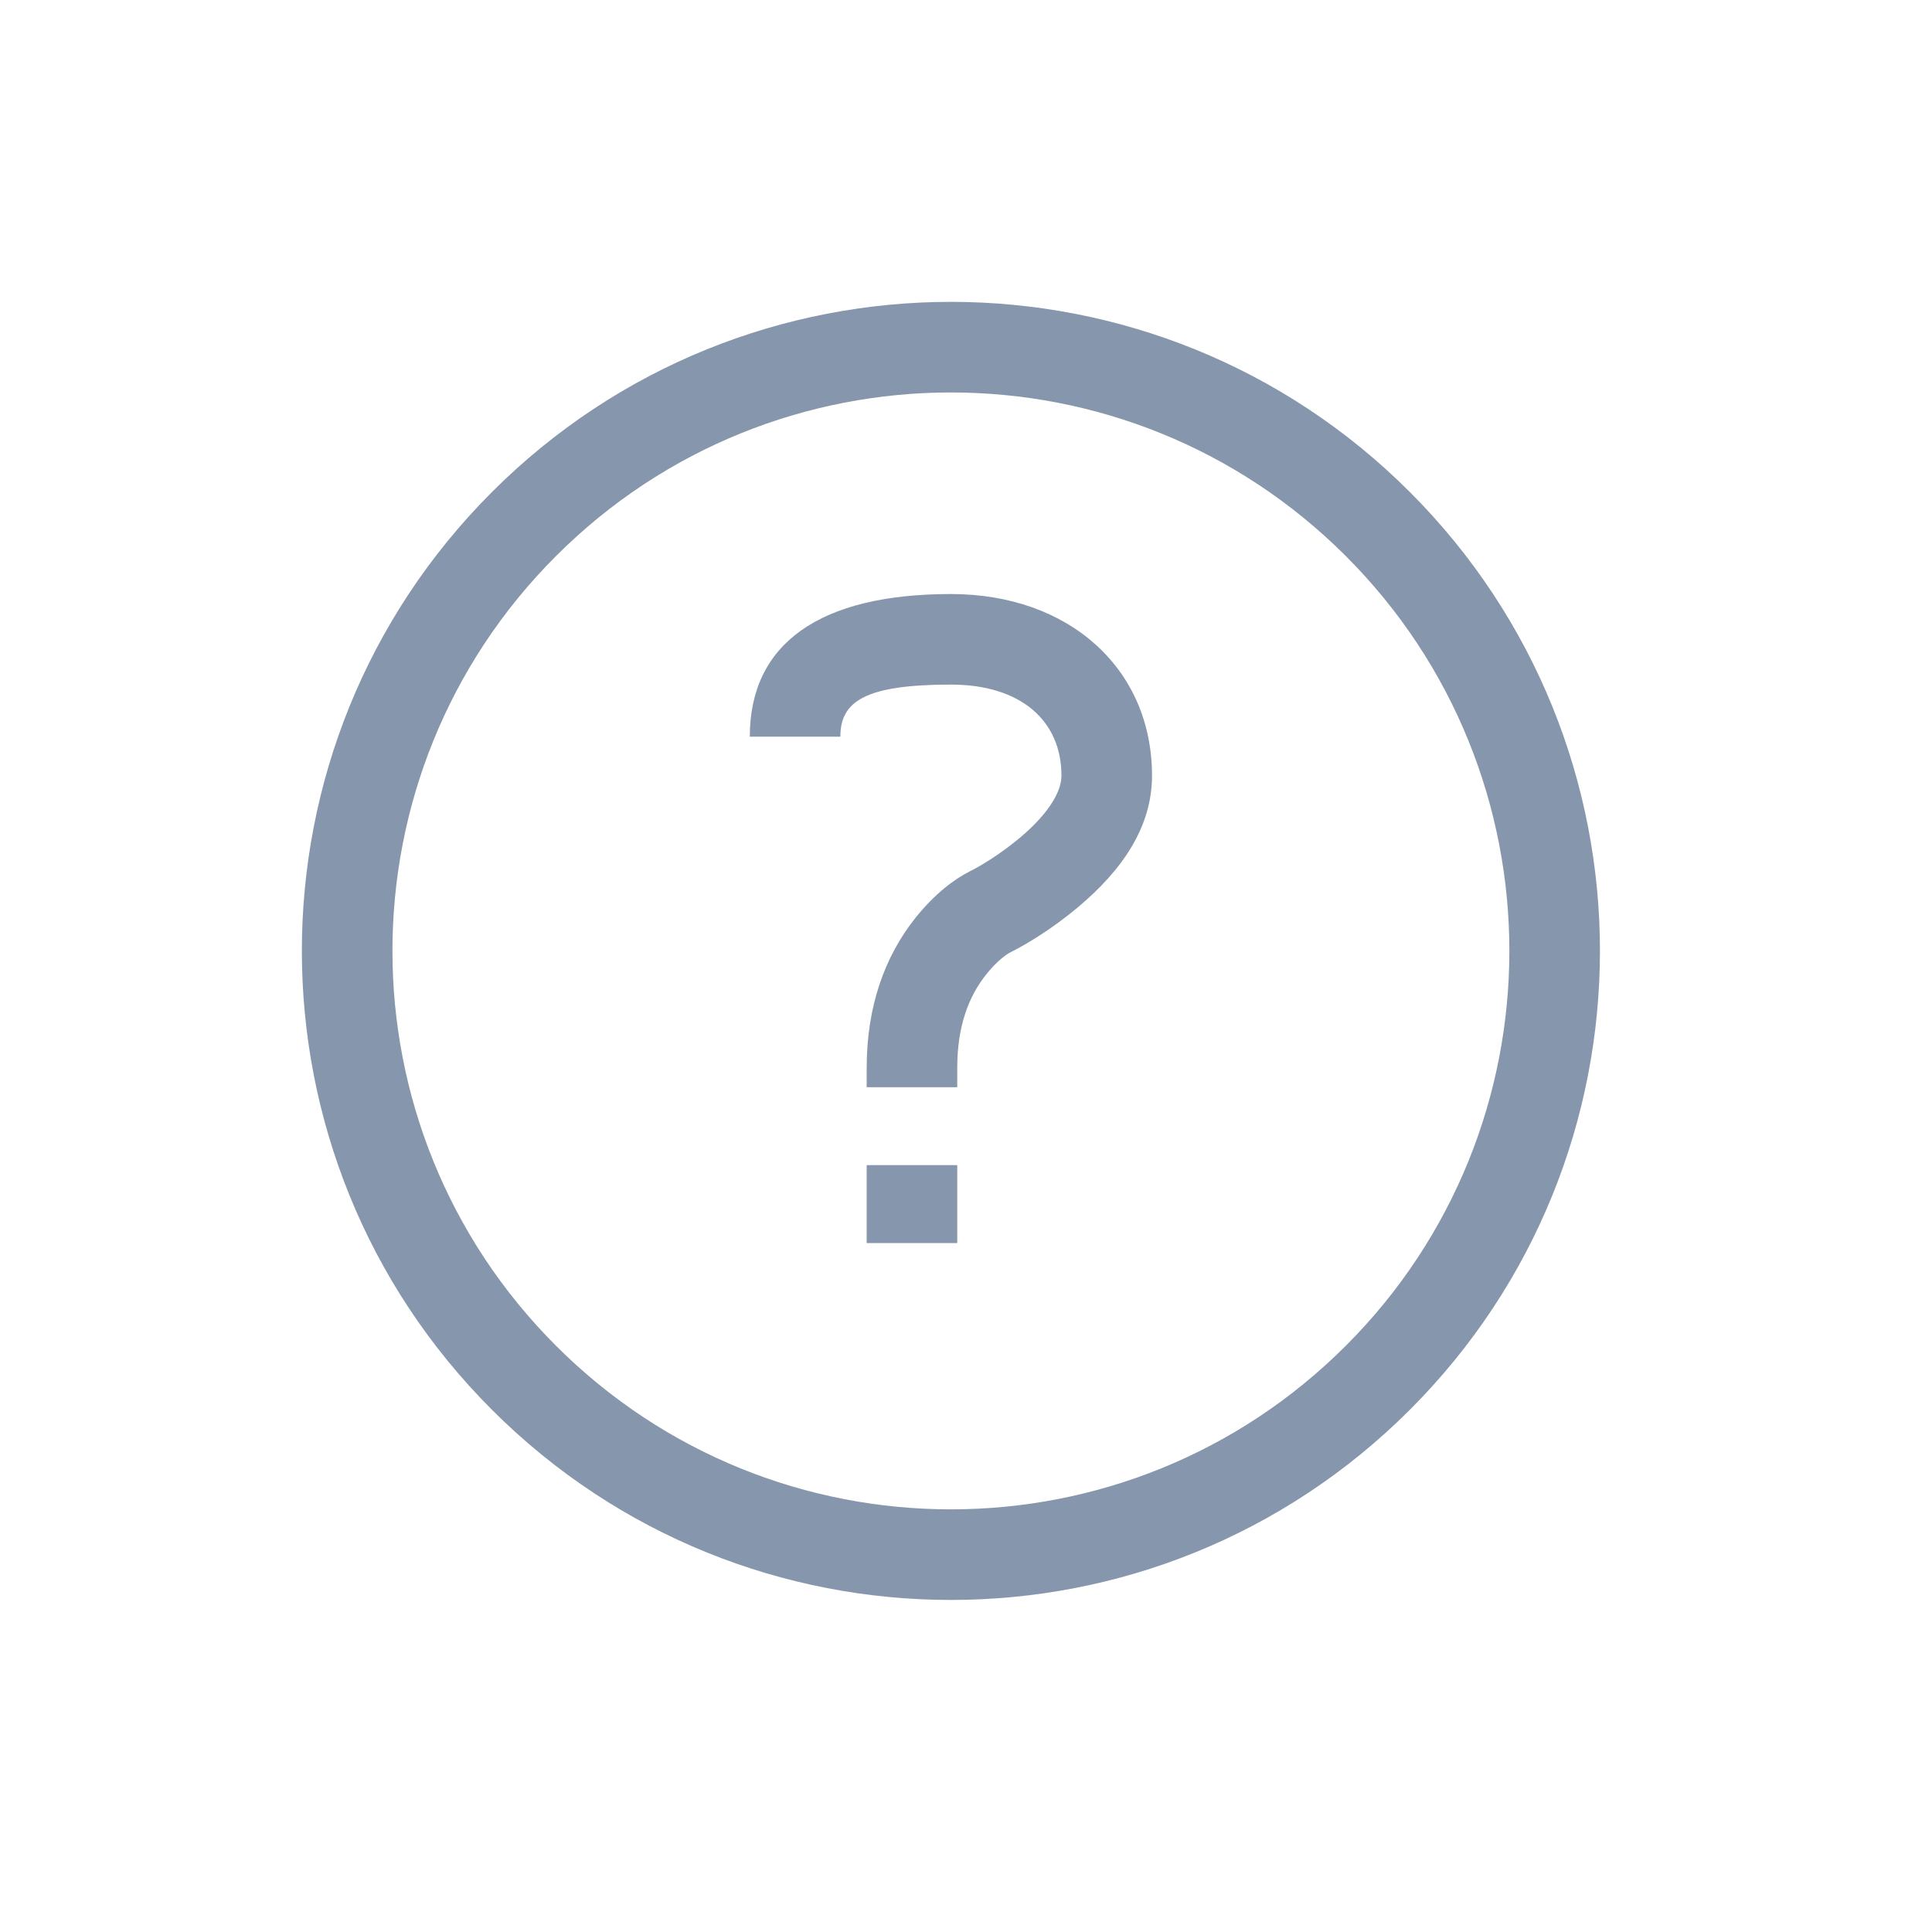 <svg width="32" height="32" version="1.1" xmlns="http://www.w3.org/2000/svg" xmlns:xlink="http://www.w3.org/1999/xlink"><rect id="backgroundrect" width="100%" height="100%" x="0" y="0" fill="none" stroke="none"/>
    <!-- Generator: Sketch 50.2 (55047) - http://www.bohemiancoding.com/sketch -->
    <title>question</title>
    <desc>Created with Sketch.</desc>
    <defs/>
    
<g class="currentLayer" style=""><title>Layer 1</title><g id="question" stroke="none" stroke-width="1" fill="#8696ac" fill-rule="evenodd" class="" fill-opacity="1">
        <path d="M22.291,9.21 C18.678,5.597 12.822,5.597 9.209,9.21 C5.597,12.822 5.597,18.678 9.209,22.29 C12.822,25.903 18.678,25.903 22.291,22.29 C25.903,18.678 25.903,12.822 22.291,9.21 Z M23.351,23.351 C19.153,27.55 12.347,27.55 8.149,23.351 C3.95,19.153 3.95,12.347 8.149,8.149 C12.347,3.95 19.153,3.95 23.351,8.149 C27.55,12.347 27.55,19.153 23.351,23.351 Z M14.355,19.298 L15.855,19.298 L15.855,20.589 L14.355,20.589 L14.355,19.298 Z M13.919,12.202 L12.419,12.202 C12.419,10.654 13.584,9.839 15.75,9.839 C17.714,9.839 19.081,11.081 19.081,12.847 C19.081,13.686 18.602,14.403 17.843,15.036 C17.429,15.381 17.02,15.631 16.731,15.776 C16.66,15.811 16.503,15.928 16.336,16.138 C16.037,16.511 15.855,17.012 15.855,17.685 L15.855,18.008 L14.355,18.008 L14.355,17.685 C14.355,16.665 14.657,15.836 15.164,15.201 C15.481,14.805 15.808,14.56 16.06,14.434 C16.254,14.337 16.572,14.143 16.883,13.884 C17.333,13.508 17.581,13.137 17.581,12.847 C17.581,11.943 16.915,11.339 15.75,11.339 C14.322,11.339 13.919,11.62 13.919,12.202 Z" fill="#8696ac" fill-rule="nonzero" id="svg_1"/>
    </g></g></svg>